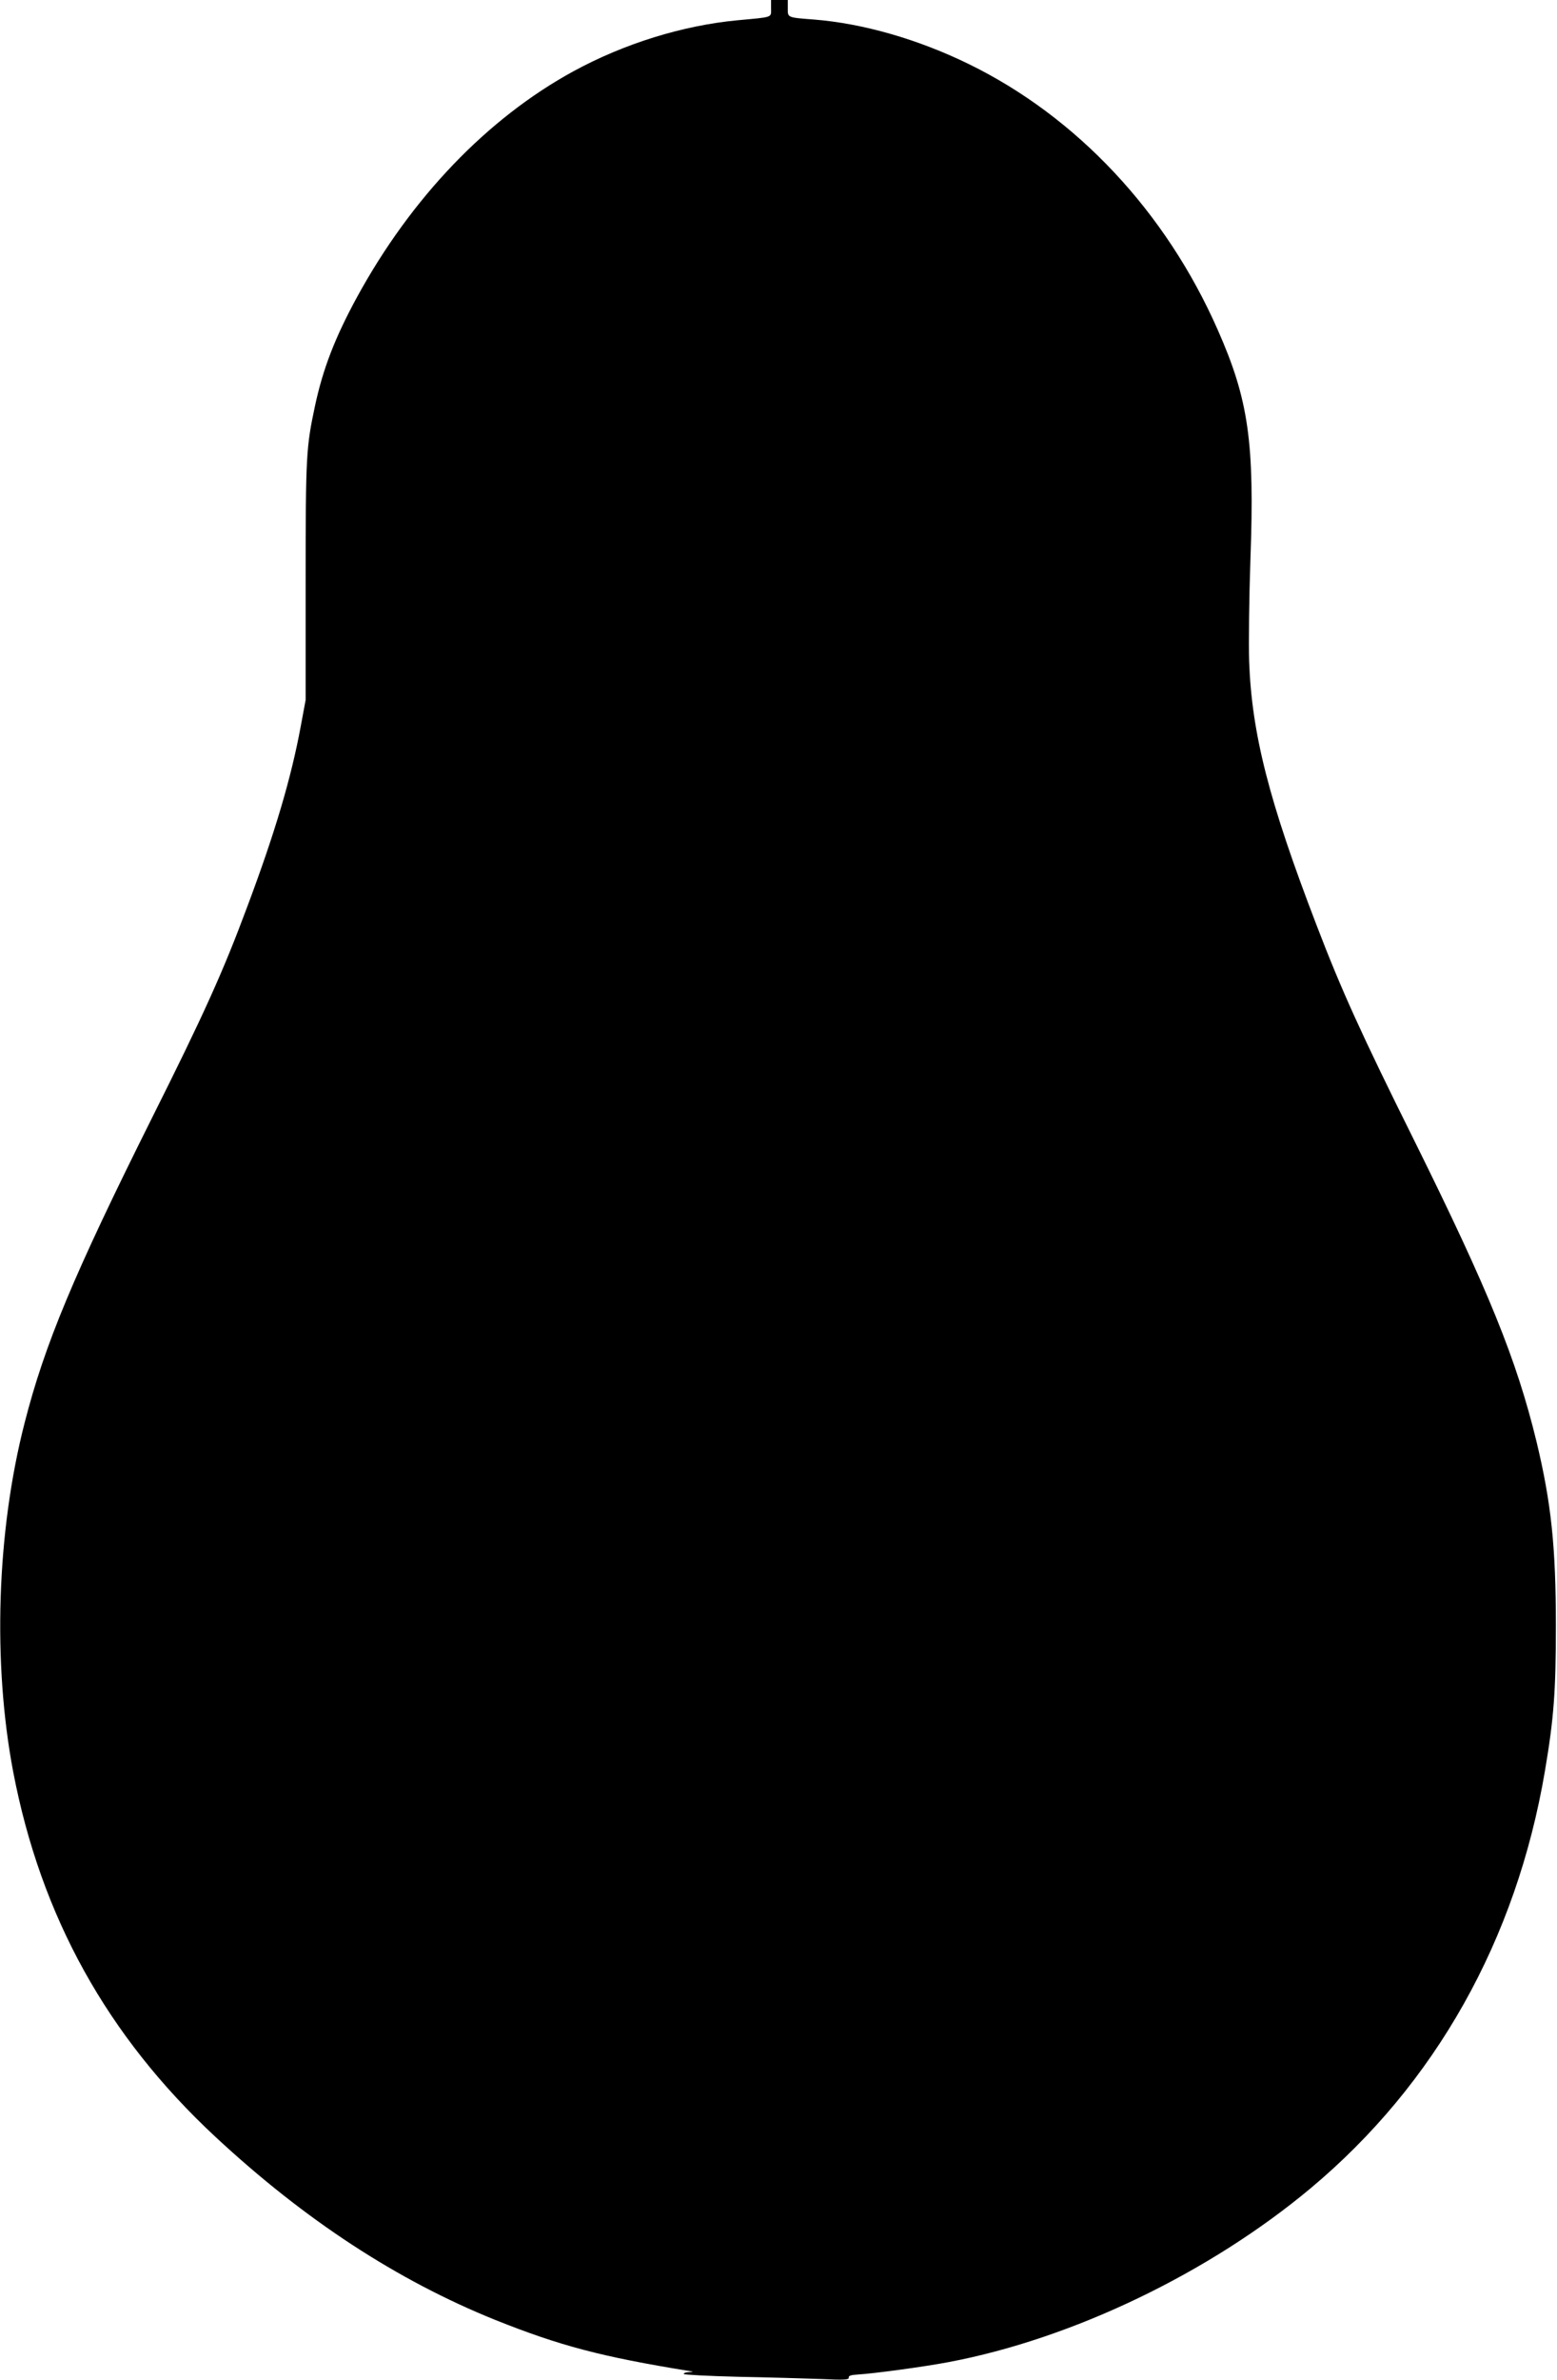  <svg version="1.0" xmlns="http://www.w3.org/2000/svg"
 width="838pt" height="1280pt" viewBox="0 0 838 1280"
 preserveAspectRatio="xMidYMid meet"><g transform="translate(0,1280) scale(0.1,-0.1)"
fill="#000000" stroke="none">
<path d="M4150 12755 c0 -51 14 -46 -180 -64 -296 -28 -609 -125 -883 -274
-464 -253 -874 -681 -1166 -1216 -117 -215 -183 -384 -226 -586 -47 -221 -50
-263 -50 -940 l0 -640 -27 -145 c-51 -274 -137 -567 -288 -969 -129 -347 -234
-579 -513 -1136 -421 -843 -577 -1217 -685 -1640 -150 -585 -172 -1290 -61
-1875 149 -778 506 -1422 1089 -1964 480 -446 977 -771 1505 -984 348 -139
570 -198 1045 -275 24 -4 24 -4 -2 -6 -16 0 -28 -5 -28 -10 0 -4 132 -11 293
-15 160 -3 361 -9 445 -12 127 -6 152 -4 150 7 -2 10 11 15 47 17 86 5 354 41
491 67 667 126 1402 479 1948 935 671 561 1107 1336 1261 2244 48 283 59 429
59 781 0 425 -25 661 -104 990 -108 444 -258 813 -658 1620 -286 575 -392 809
-525 1156 -258 671 -350 1033 -364 1423 -3 98 0 345 7 548 23 629 -10 859
-176 1234 -279 634 -758 1145 -1339 1429 -274 134 -570 219 -835 240 -144 11
-140 10 -140 60 l0 45 -45 0 -45 0 0 -45z"/>
</g>
</svg>
